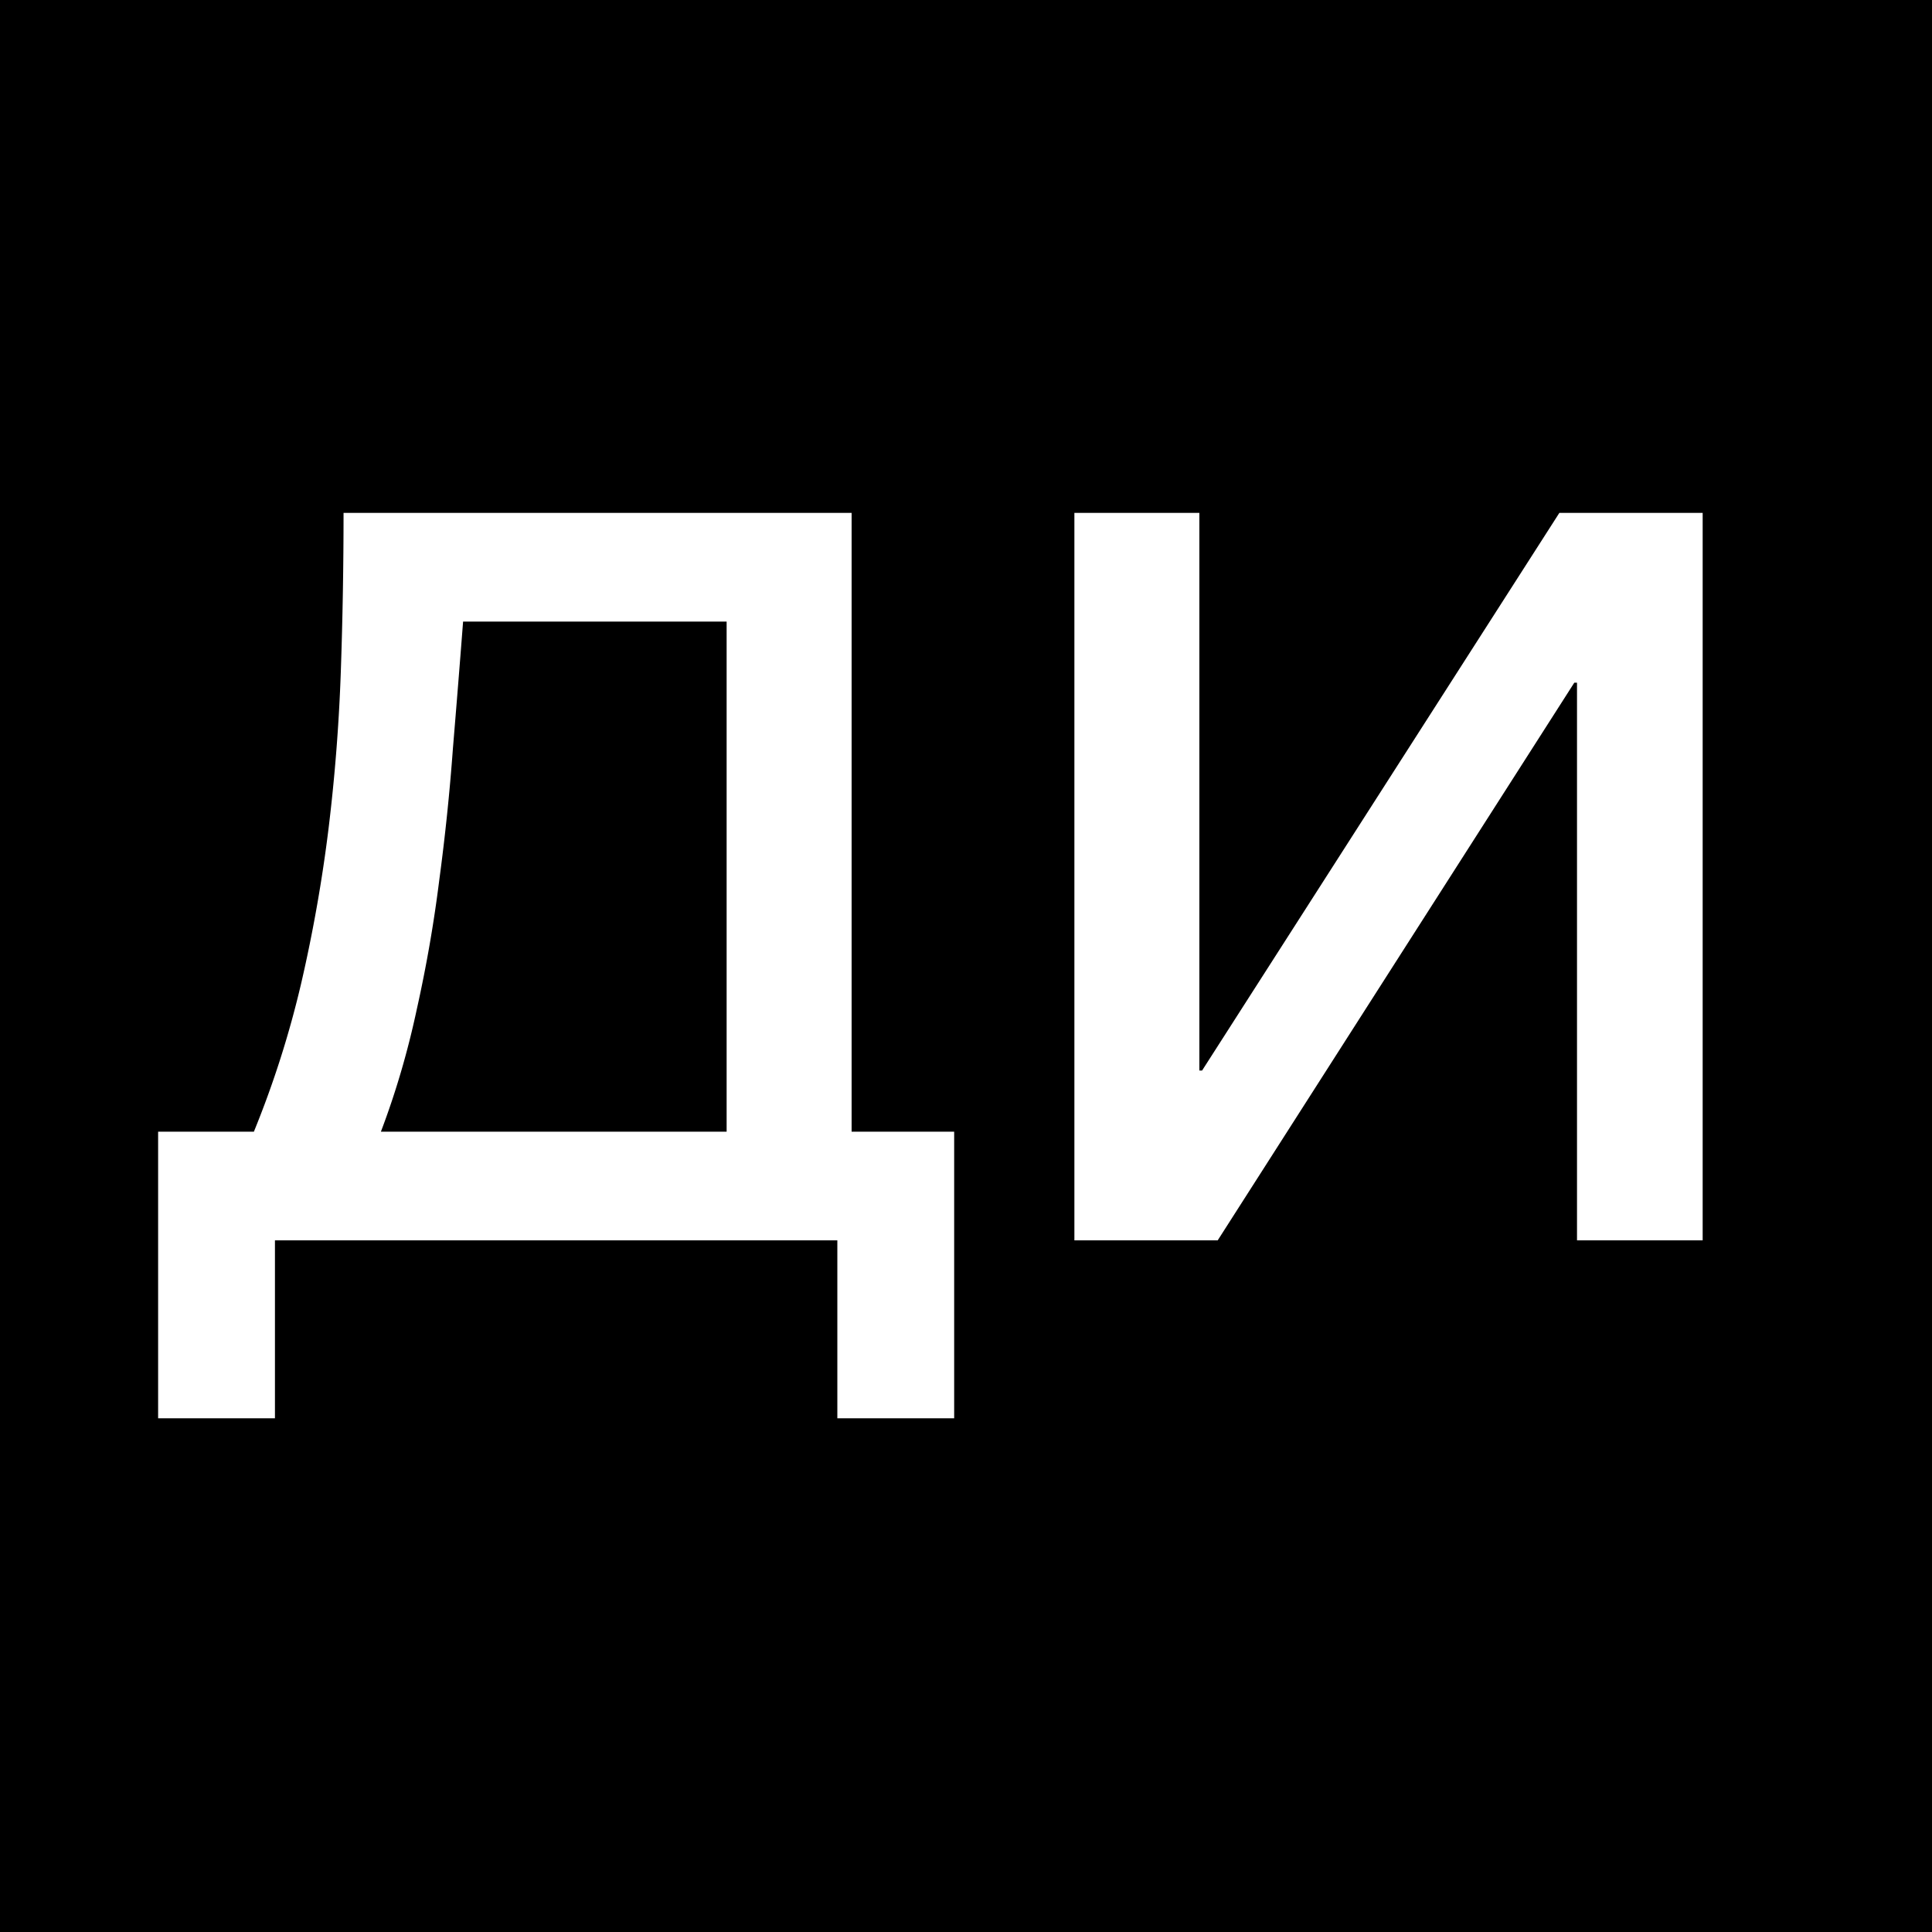 <svg width="500" height="500" viewBox="0 0 500 500" fill="none" xmlns="http://www.w3.org/2000/svg"><rect x="0" y="0" width="500" height="500" fill="#808080" stroke="none"/><g clip-path="url(#a)"><path fill="#000" d="M0 0h500v500H0z"/><path d="M216.703 321H71.156v46.055H40.922v-74.18h24.785a255.465 255.465 0 0 0 12.305-38.672 389.683 389.683 0 0 0 7.031-39.902 469.84 469.84 0 0 0 3.164-40.606c.469-13.593.703-27.246.703-40.957h131.485v160.137h26.543v74.18h-30.235V321Zm-28.652-28.125V160.863h-68.203c-.821 10.664-1.7 21.621-2.637 32.871a563.597 563.597 0 0 1-3.516 33.926 355.368 355.368 0 0 1-5.8 33.399c-2.344 11.015-5.45 21.621-9.317 31.816h89.473Zm90-160.137h32.344v144.317h.703l92.461-144.317h37.089V321h-32.519V176.684h-.703L315.141 321h-37.09V132.738Z" fill="#fff"/></g><defs><clipPath id="a"><path fill="#fff" d="M0 0h500v500H0z"/></clipPath></defs></svg>
